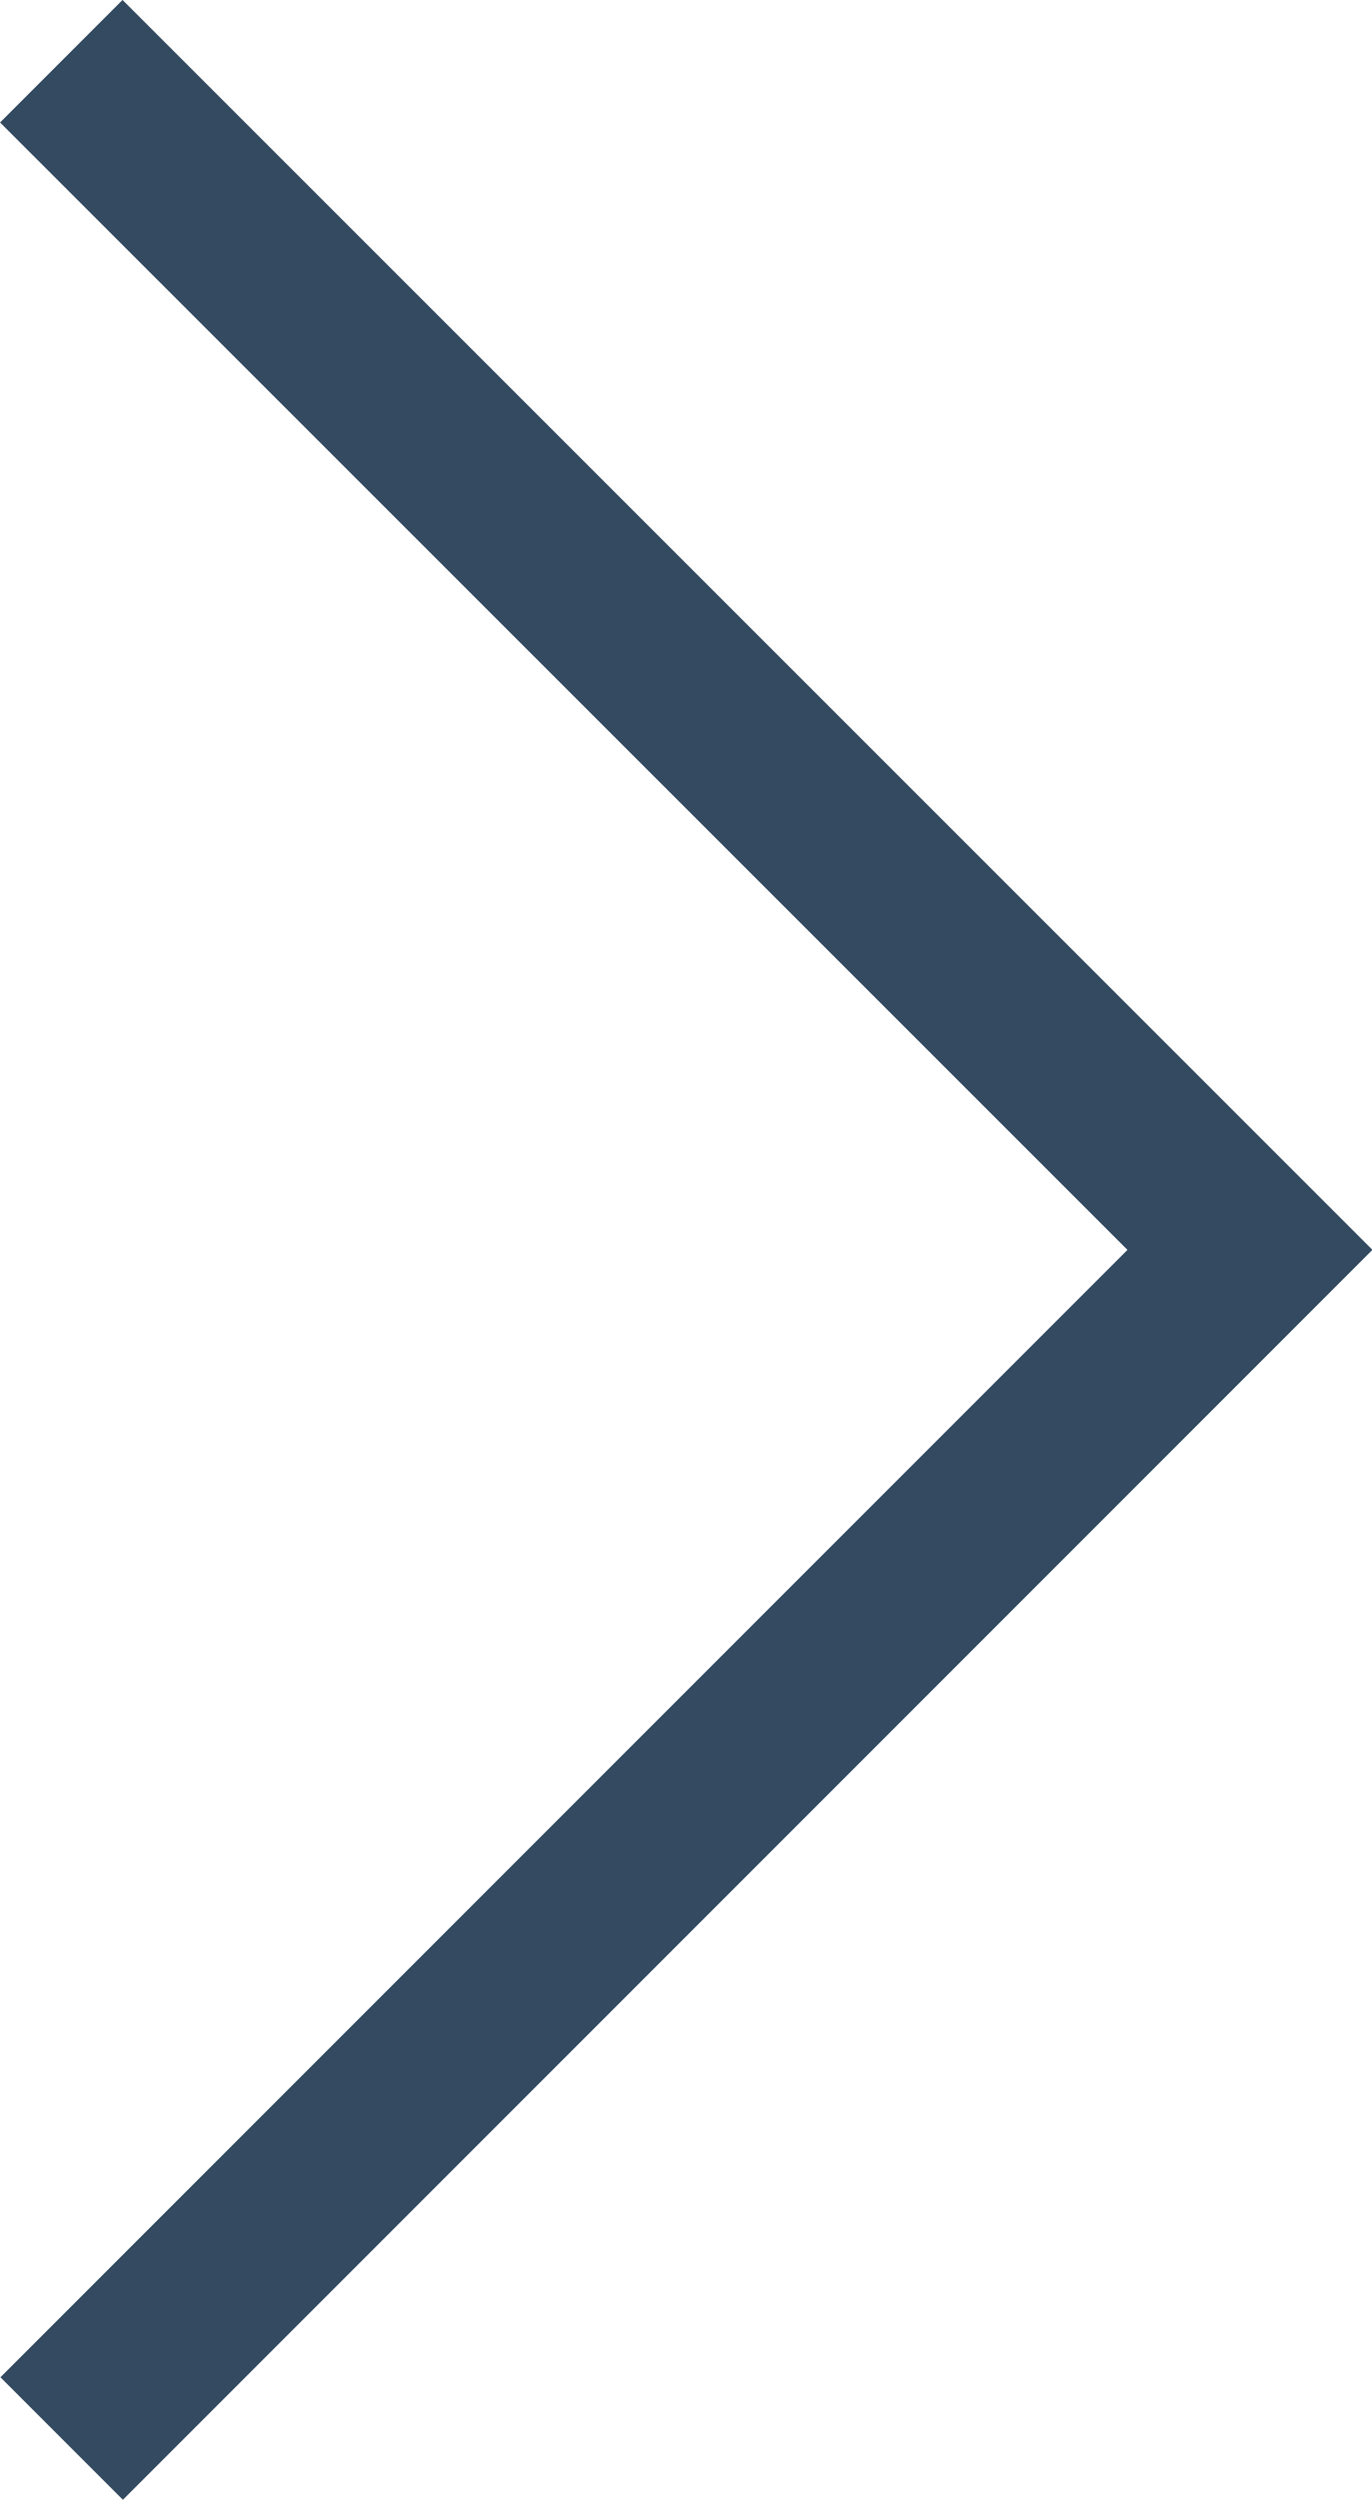 <?xml version="1.0" encoding="UTF-8"?> <svg xmlns="http://www.w3.org/2000/svg" width="11.882" height="21.643" viewBox="0 0 11.882 21.643"><path id="Path_1" data-name="Path 1" d="M194.306,560.5,204.6,570.791l-10.291,10.291" transform="translate(-193.775 -559.97)" fill="none" stroke="#334a60" stroke-width="1.5"></path></svg> 